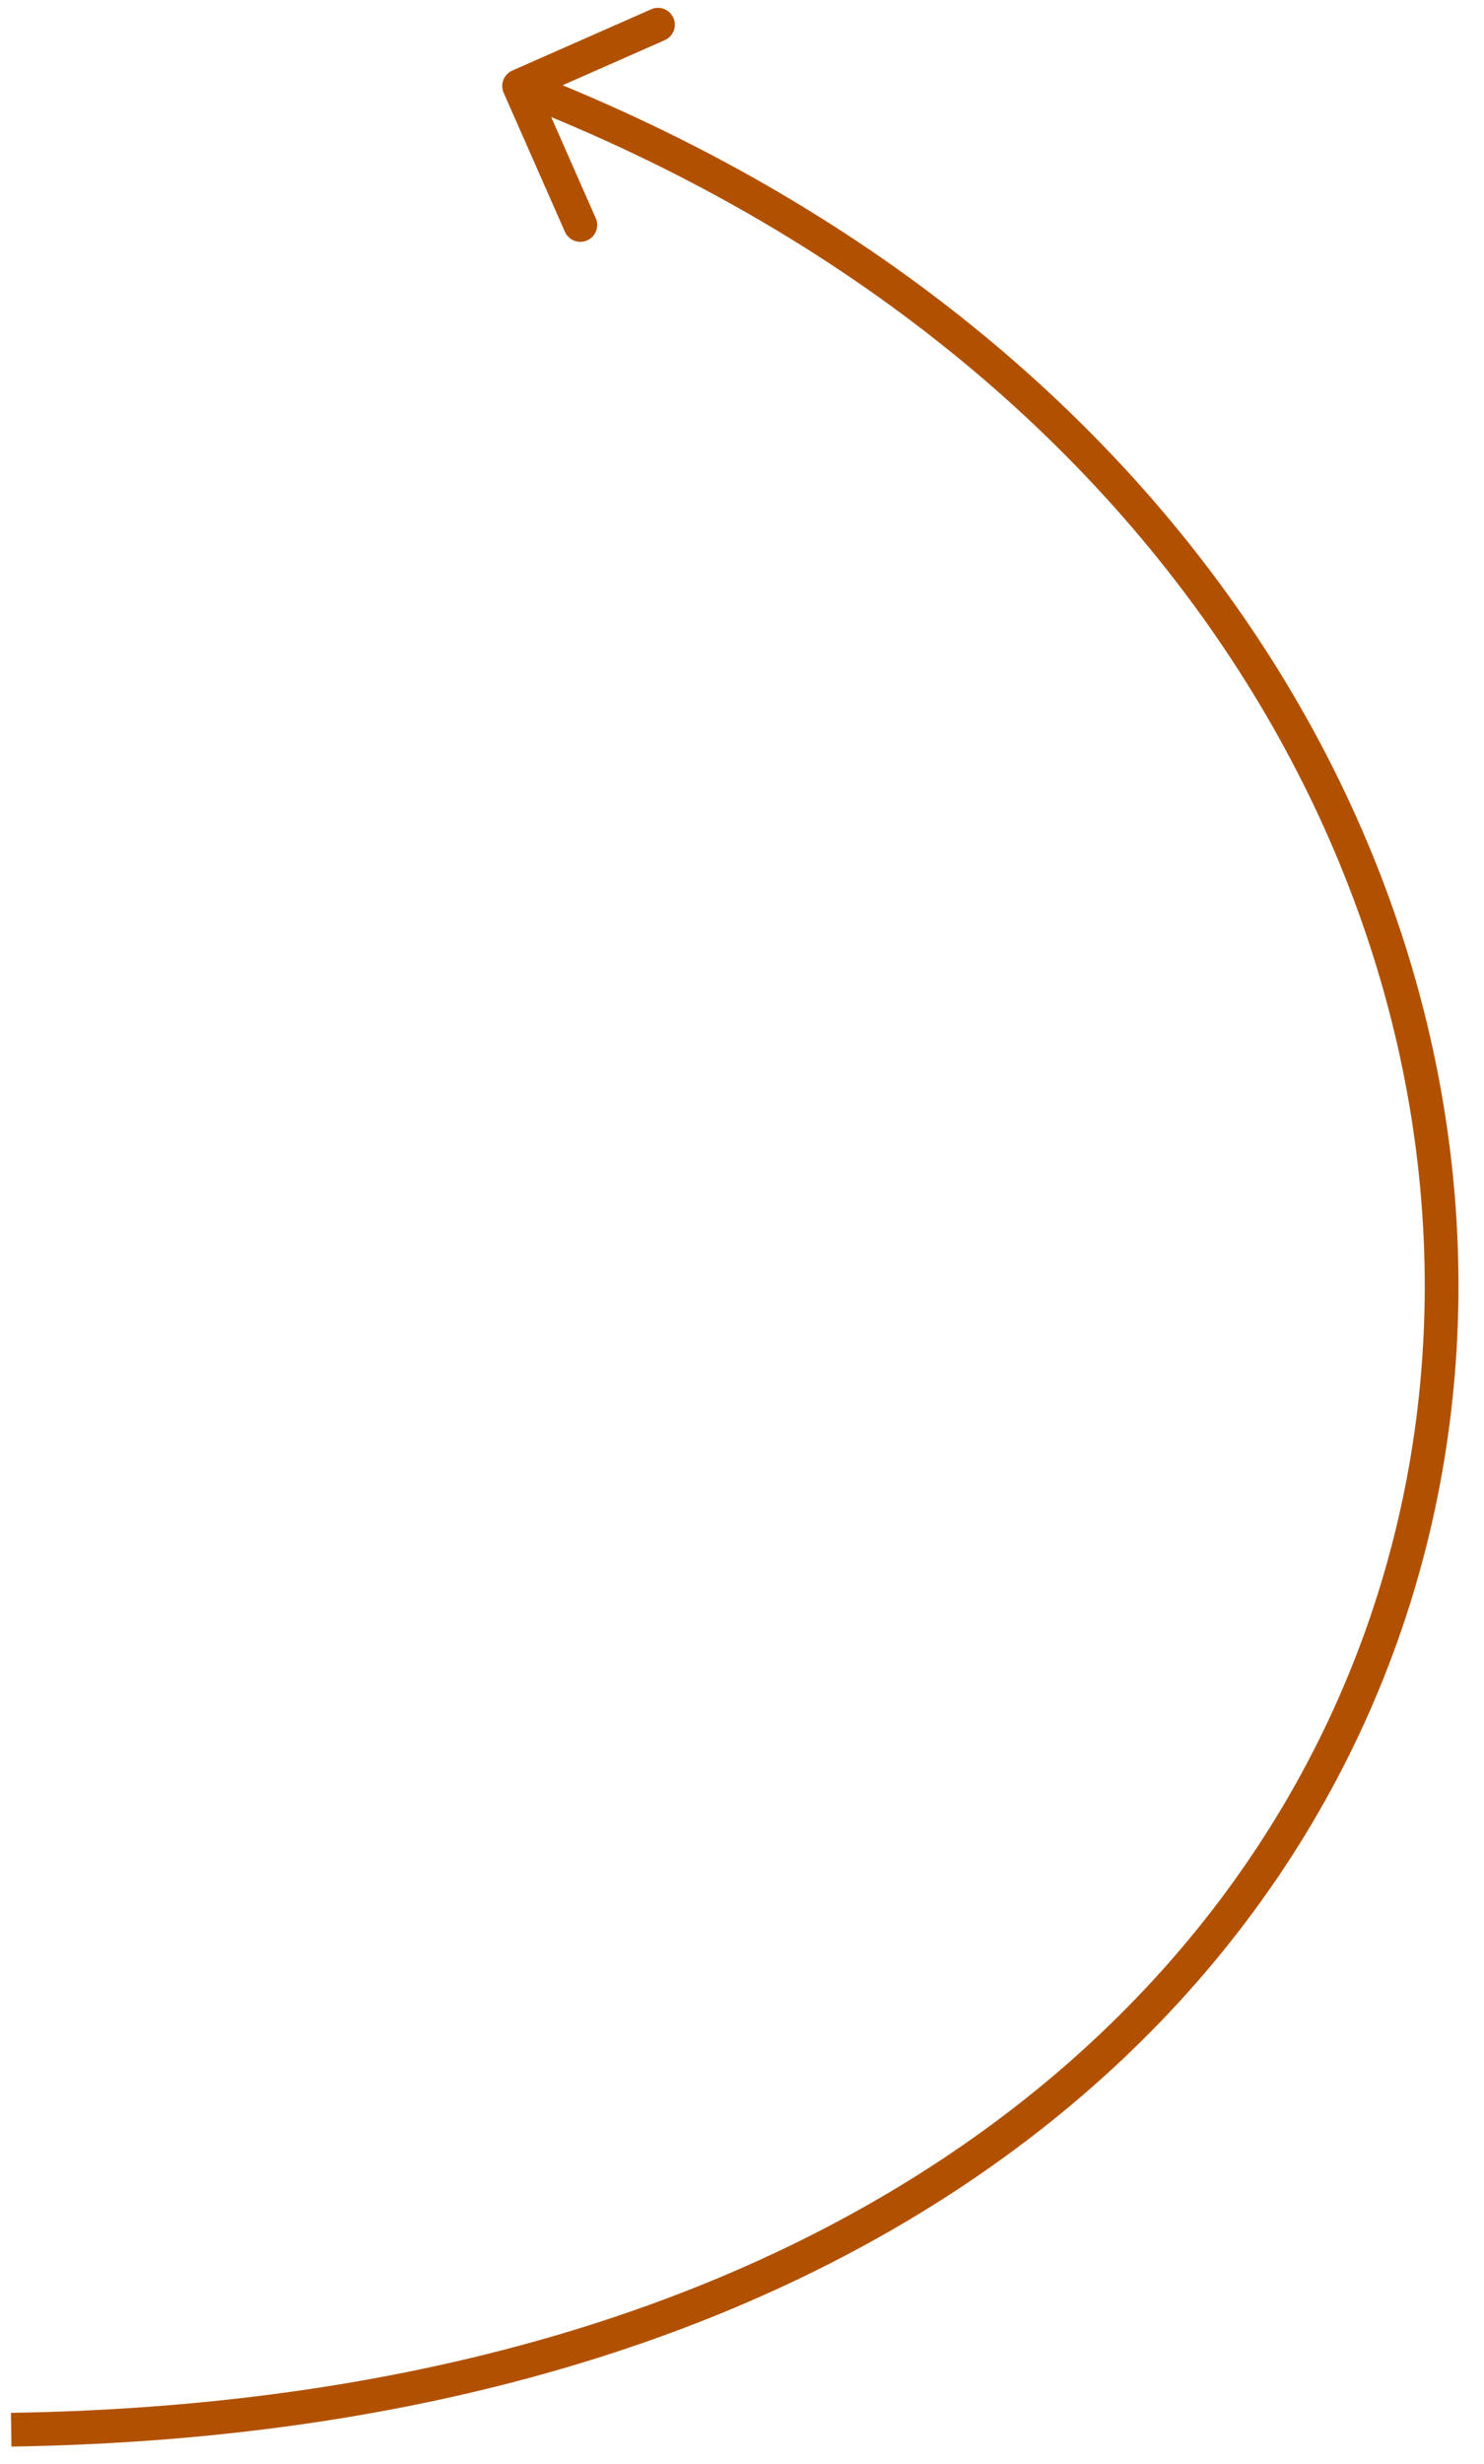 <?xml version="1.0" encoding="UTF-8"?> <svg xmlns="http://www.w3.org/2000/svg" width="44" height="73" viewBox="0 0 44 73" fill="none"> <path d="M15.19 2.09C14.937 2.202 14.822 2.497 14.934 2.75L16.749 6.867C16.861 7.12 17.156 7.234 17.409 7.123C17.661 7.011 17.776 6.716 17.664 6.464L16.05 2.804L19.71 1.19C19.963 1.078 20.078 0.783 19.966 0.531C19.855 0.278 19.56 0.163 19.307 0.275L15.19 2.09ZM0.34 72.489C26.371 72.081 40.483 58.51 42.877 42.913C45.266 27.349 35.941 9.985 15.572 2.082L15.21 3.014C35.204 10.771 44.197 27.722 41.889 42.761C39.585 57.767 25.987 71.086 0.324 71.489L0.34 72.489Z" fill="#B15100"></path> </svg> 